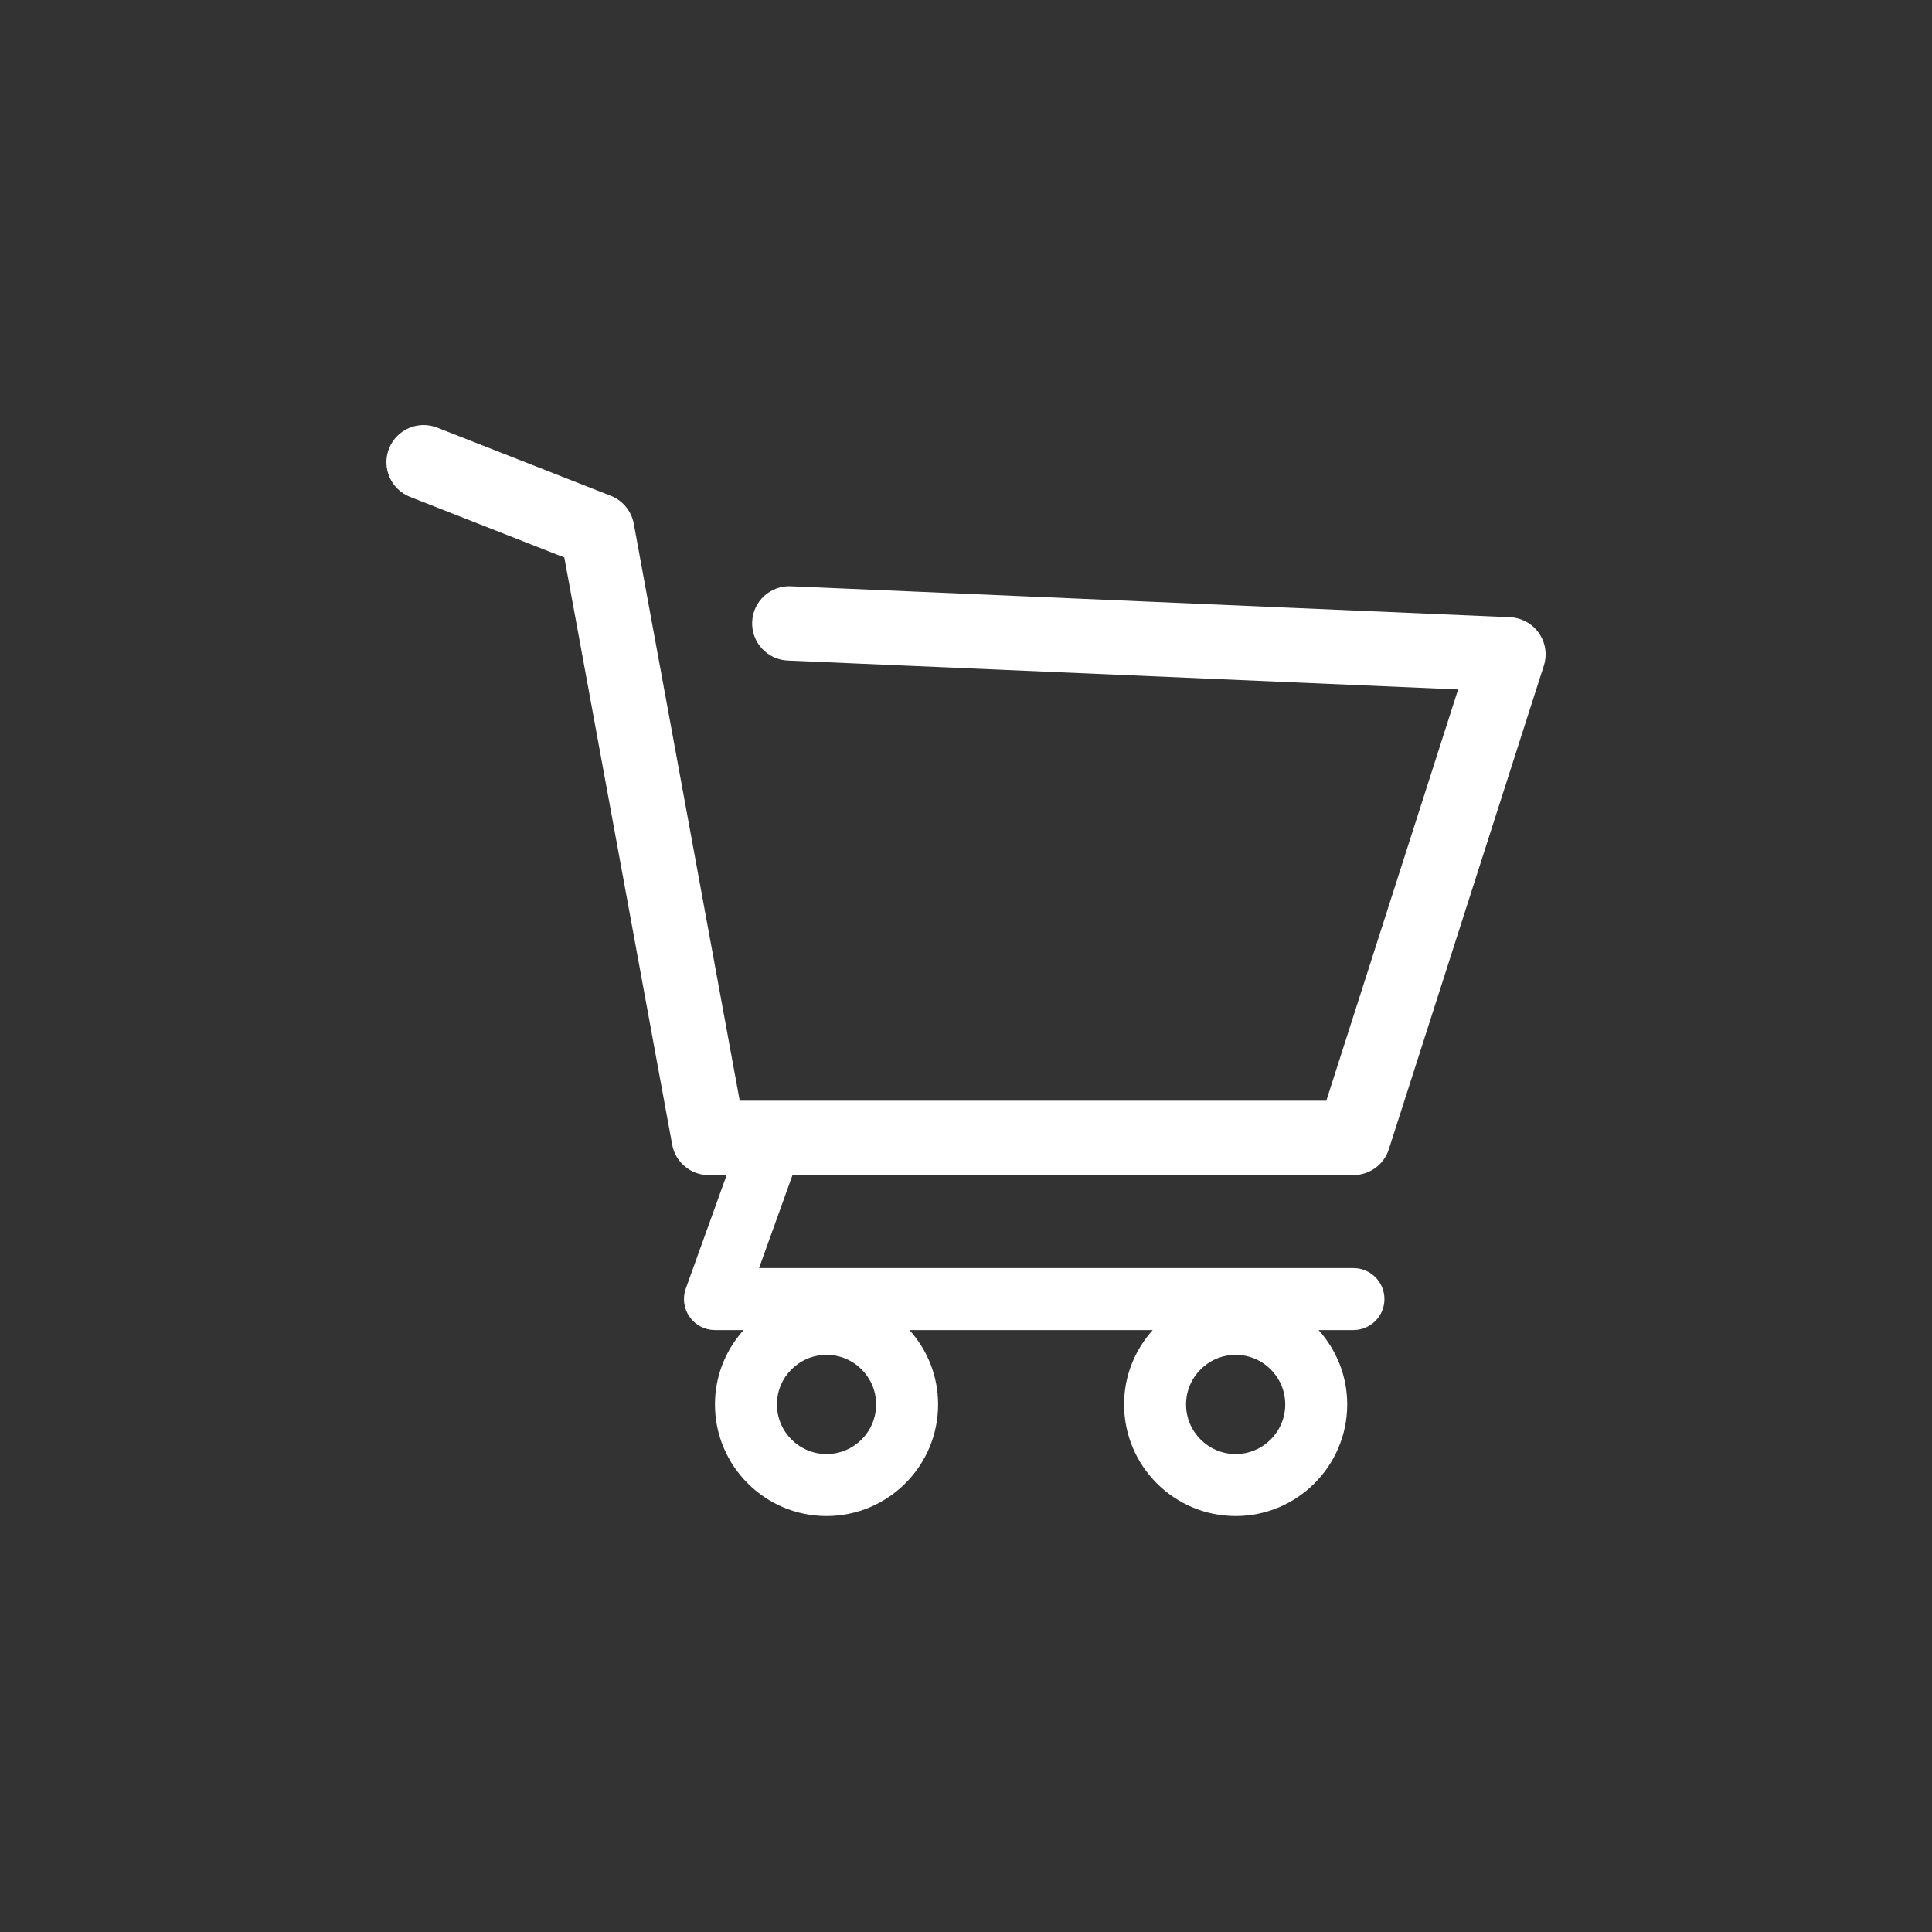 <?xml version="1.0" encoding="UTF-8"?> <svg xmlns="http://www.w3.org/2000/svg" width="50" height="50" viewBox="0 0 50 50" fill="none"><rect x="0" y="0" width="50" height="50" fill="#333333" stroke="none"/> <path d="M39.827 16.385C39.655 16.139 39.379 15.987 39.079 15.974L20.469 15.172C19.935 15.149 19.489 15.561 19.466 16.092C19.444 16.623 19.855 17.072 20.387 17.095L37.736 17.843L34.325 28.486H19.144L16.402 13.553C16.341 13.226 16.117 12.953 15.807 12.831L11.315 11.067C10.82 10.873 10.261 11.116 10.067 11.611C9.873 12.105 10.116 12.664 10.611 12.859L14.605 14.428L17.396 29.623C17.48 30.08 17.878 30.412 18.343 30.412H18.805L17.748 33.348C17.66 33.594 17.696 33.867 17.847 34.081C17.997 34.295 18.242 34.422 18.503 34.422H19.244C18.785 34.933 18.503 35.606 18.503 36.347C18.503 37.939 19.799 39.235 21.39 39.235C22.983 39.235 24.278 37.939 24.278 36.347C24.278 35.607 23.996 34.933 23.537 34.422H29.833C29.373 34.933 29.091 35.606 29.091 36.347C29.091 37.939 30.386 39.235 31.979 39.235C33.571 39.235 34.866 37.939 34.866 36.347C34.866 35.607 34.584 34.933 34.125 34.422H35.027C35.47 34.422 35.829 34.063 35.829 33.62C35.829 33.177 35.47 32.818 35.027 32.818H19.644L20.51 30.411H35.027C35.445 30.411 35.816 30.141 35.943 29.743L39.954 17.229C40.046 16.944 39.999 16.631 39.827 16.385ZM21.391 37.631C20.683 37.631 20.107 37.055 20.107 36.347C20.107 35.639 20.683 35.064 21.391 35.064C22.098 35.064 22.674 35.639 22.674 36.347C22.674 37.055 22.098 37.631 21.391 37.631ZM31.979 37.631C31.271 37.631 30.695 37.055 30.695 36.347C30.695 35.639 31.271 35.064 31.979 35.064C32.686 35.064 33.262 35.639 33.262 36.347C33.262 37.055 32.686 37.631 31.979 37.631Z" fill="white"></path> </svg> 